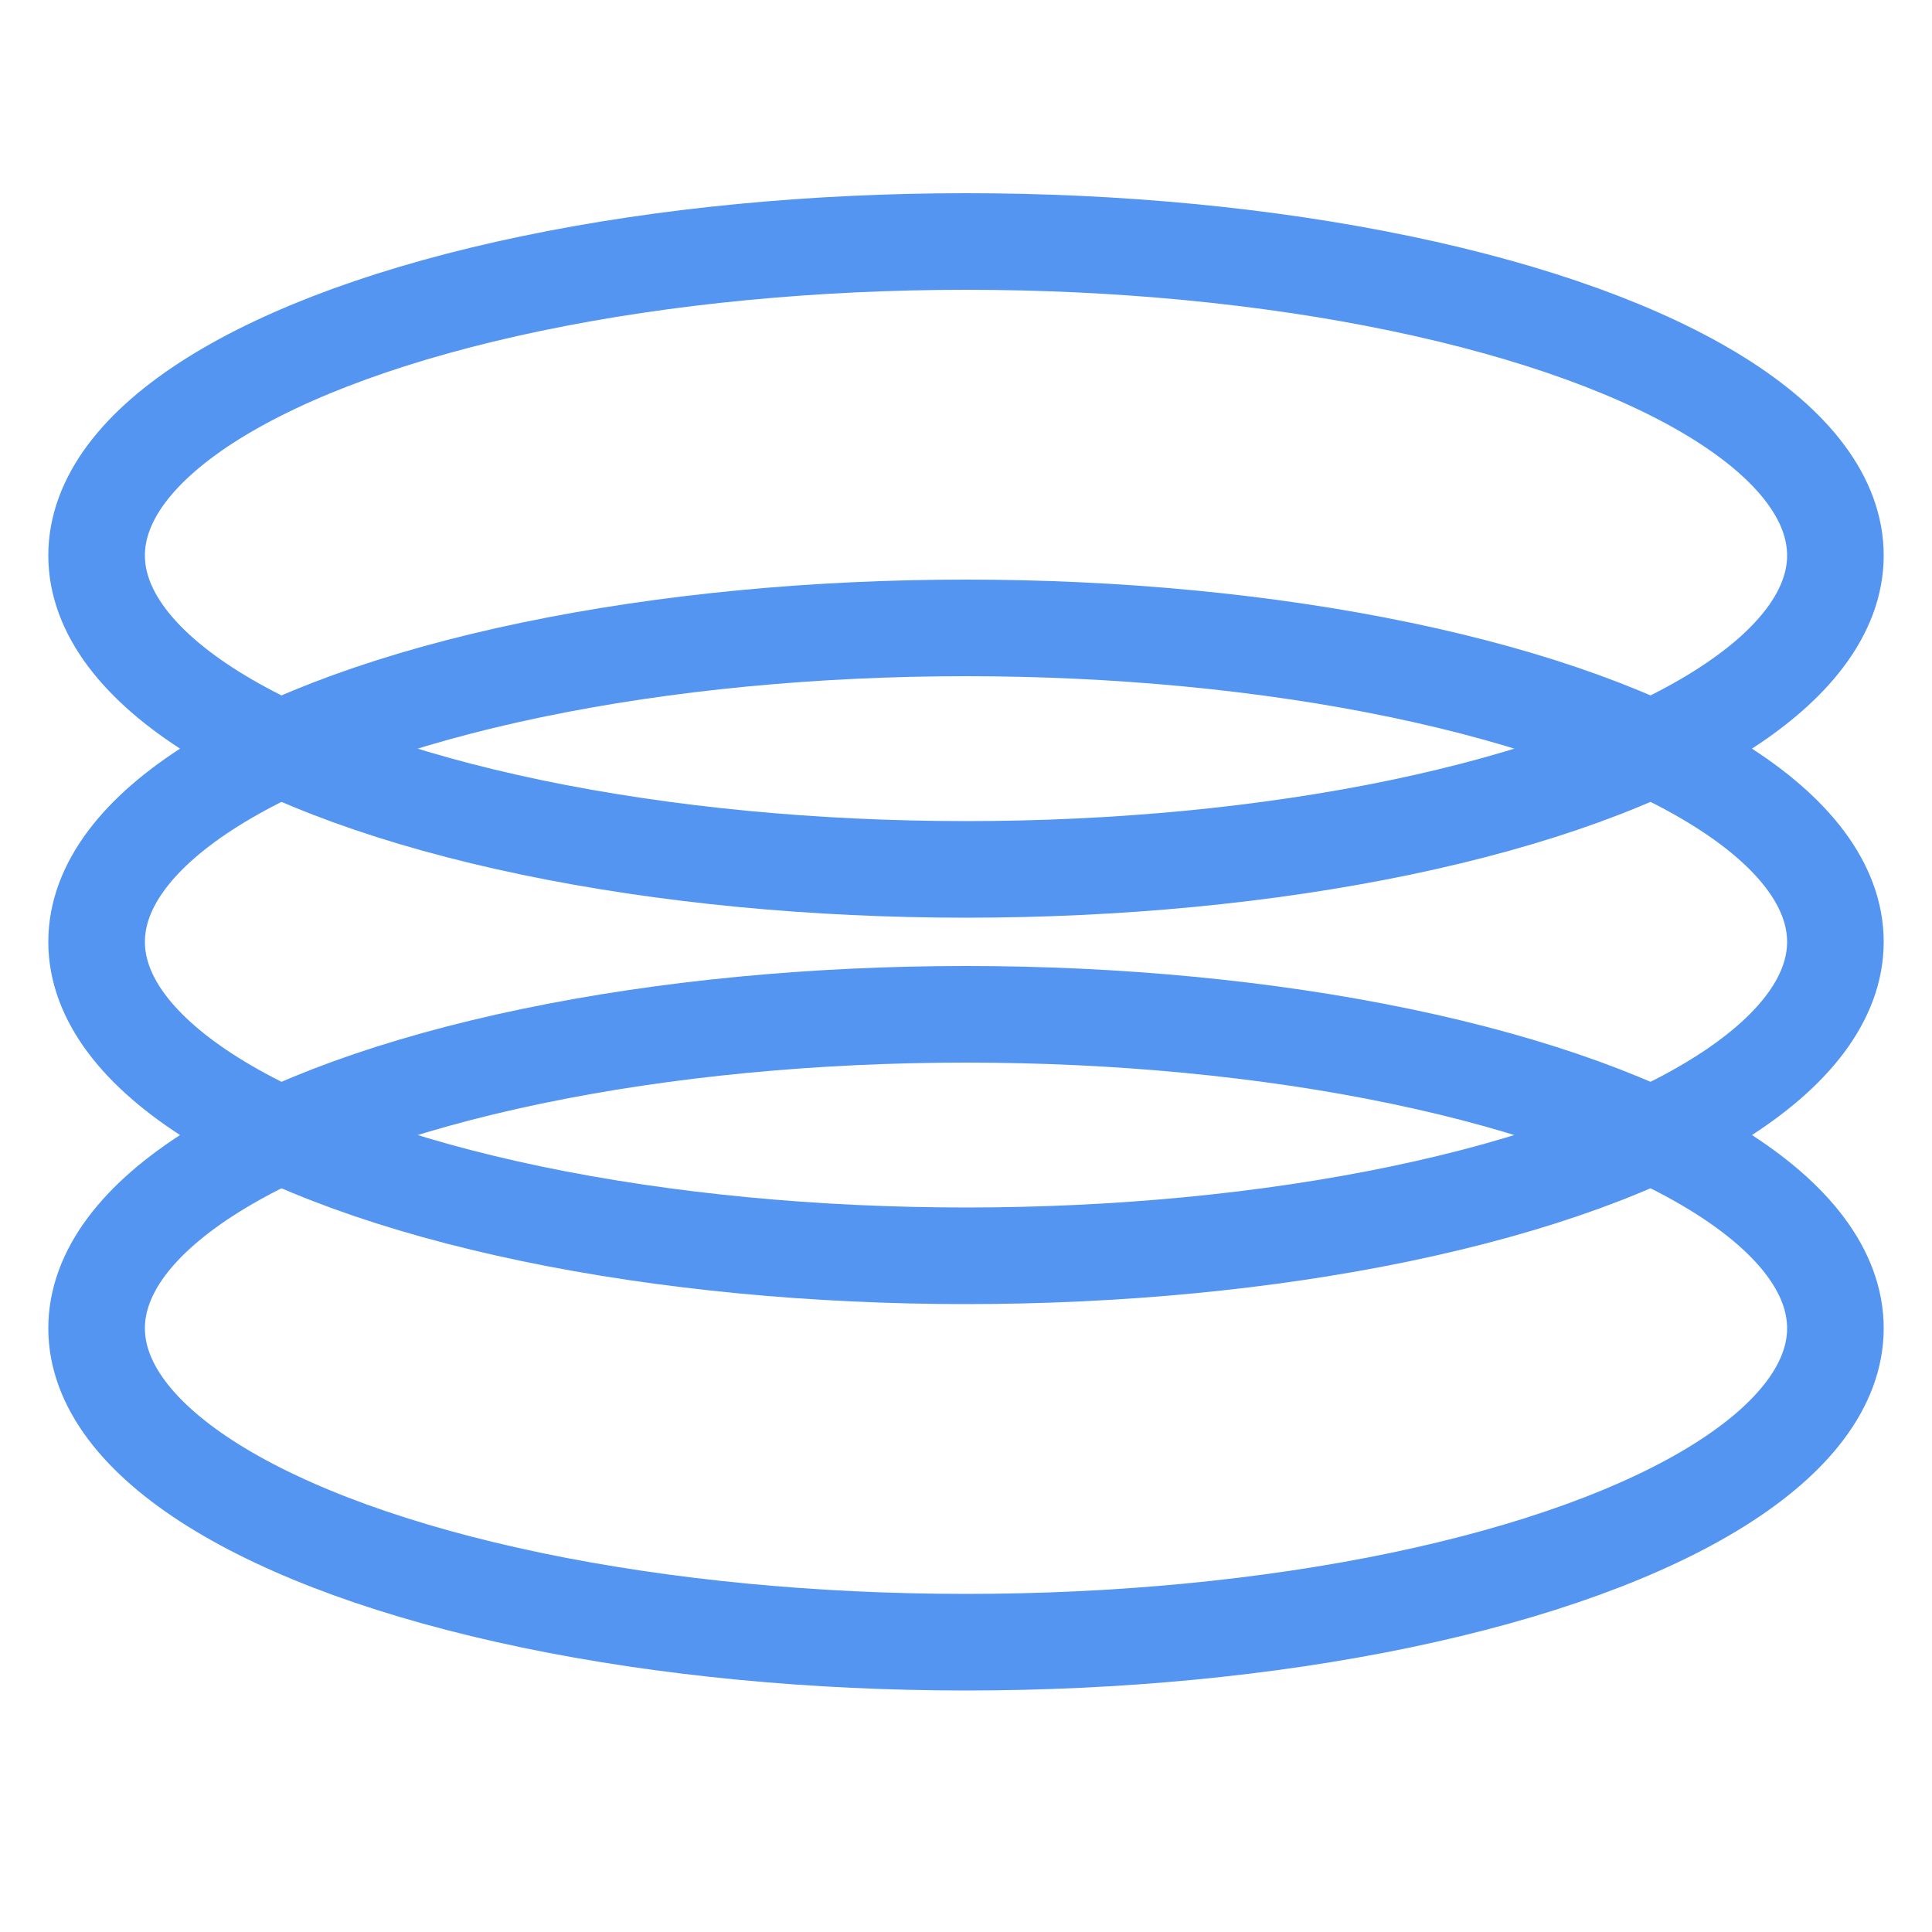 <svg width="40" height="40" viewBox="0 0 40 40" fill="none" xmlns="http://www.w3.org/2000/svg">
<ellipse cx="20" cy="27.5" rx="18" ry="6.5" stroke="#5495F1" stroke-width="2"/>
<ellipse cx="20" cy="19.5" rx="18" ry="6.5" stroke="#5495F1" stroke-width="2"/>
<ellipse cx="20" cy="11.5" rx="18" ry="6.5" stroke="#5495F1" stroke-width="2"/>
</svg>
